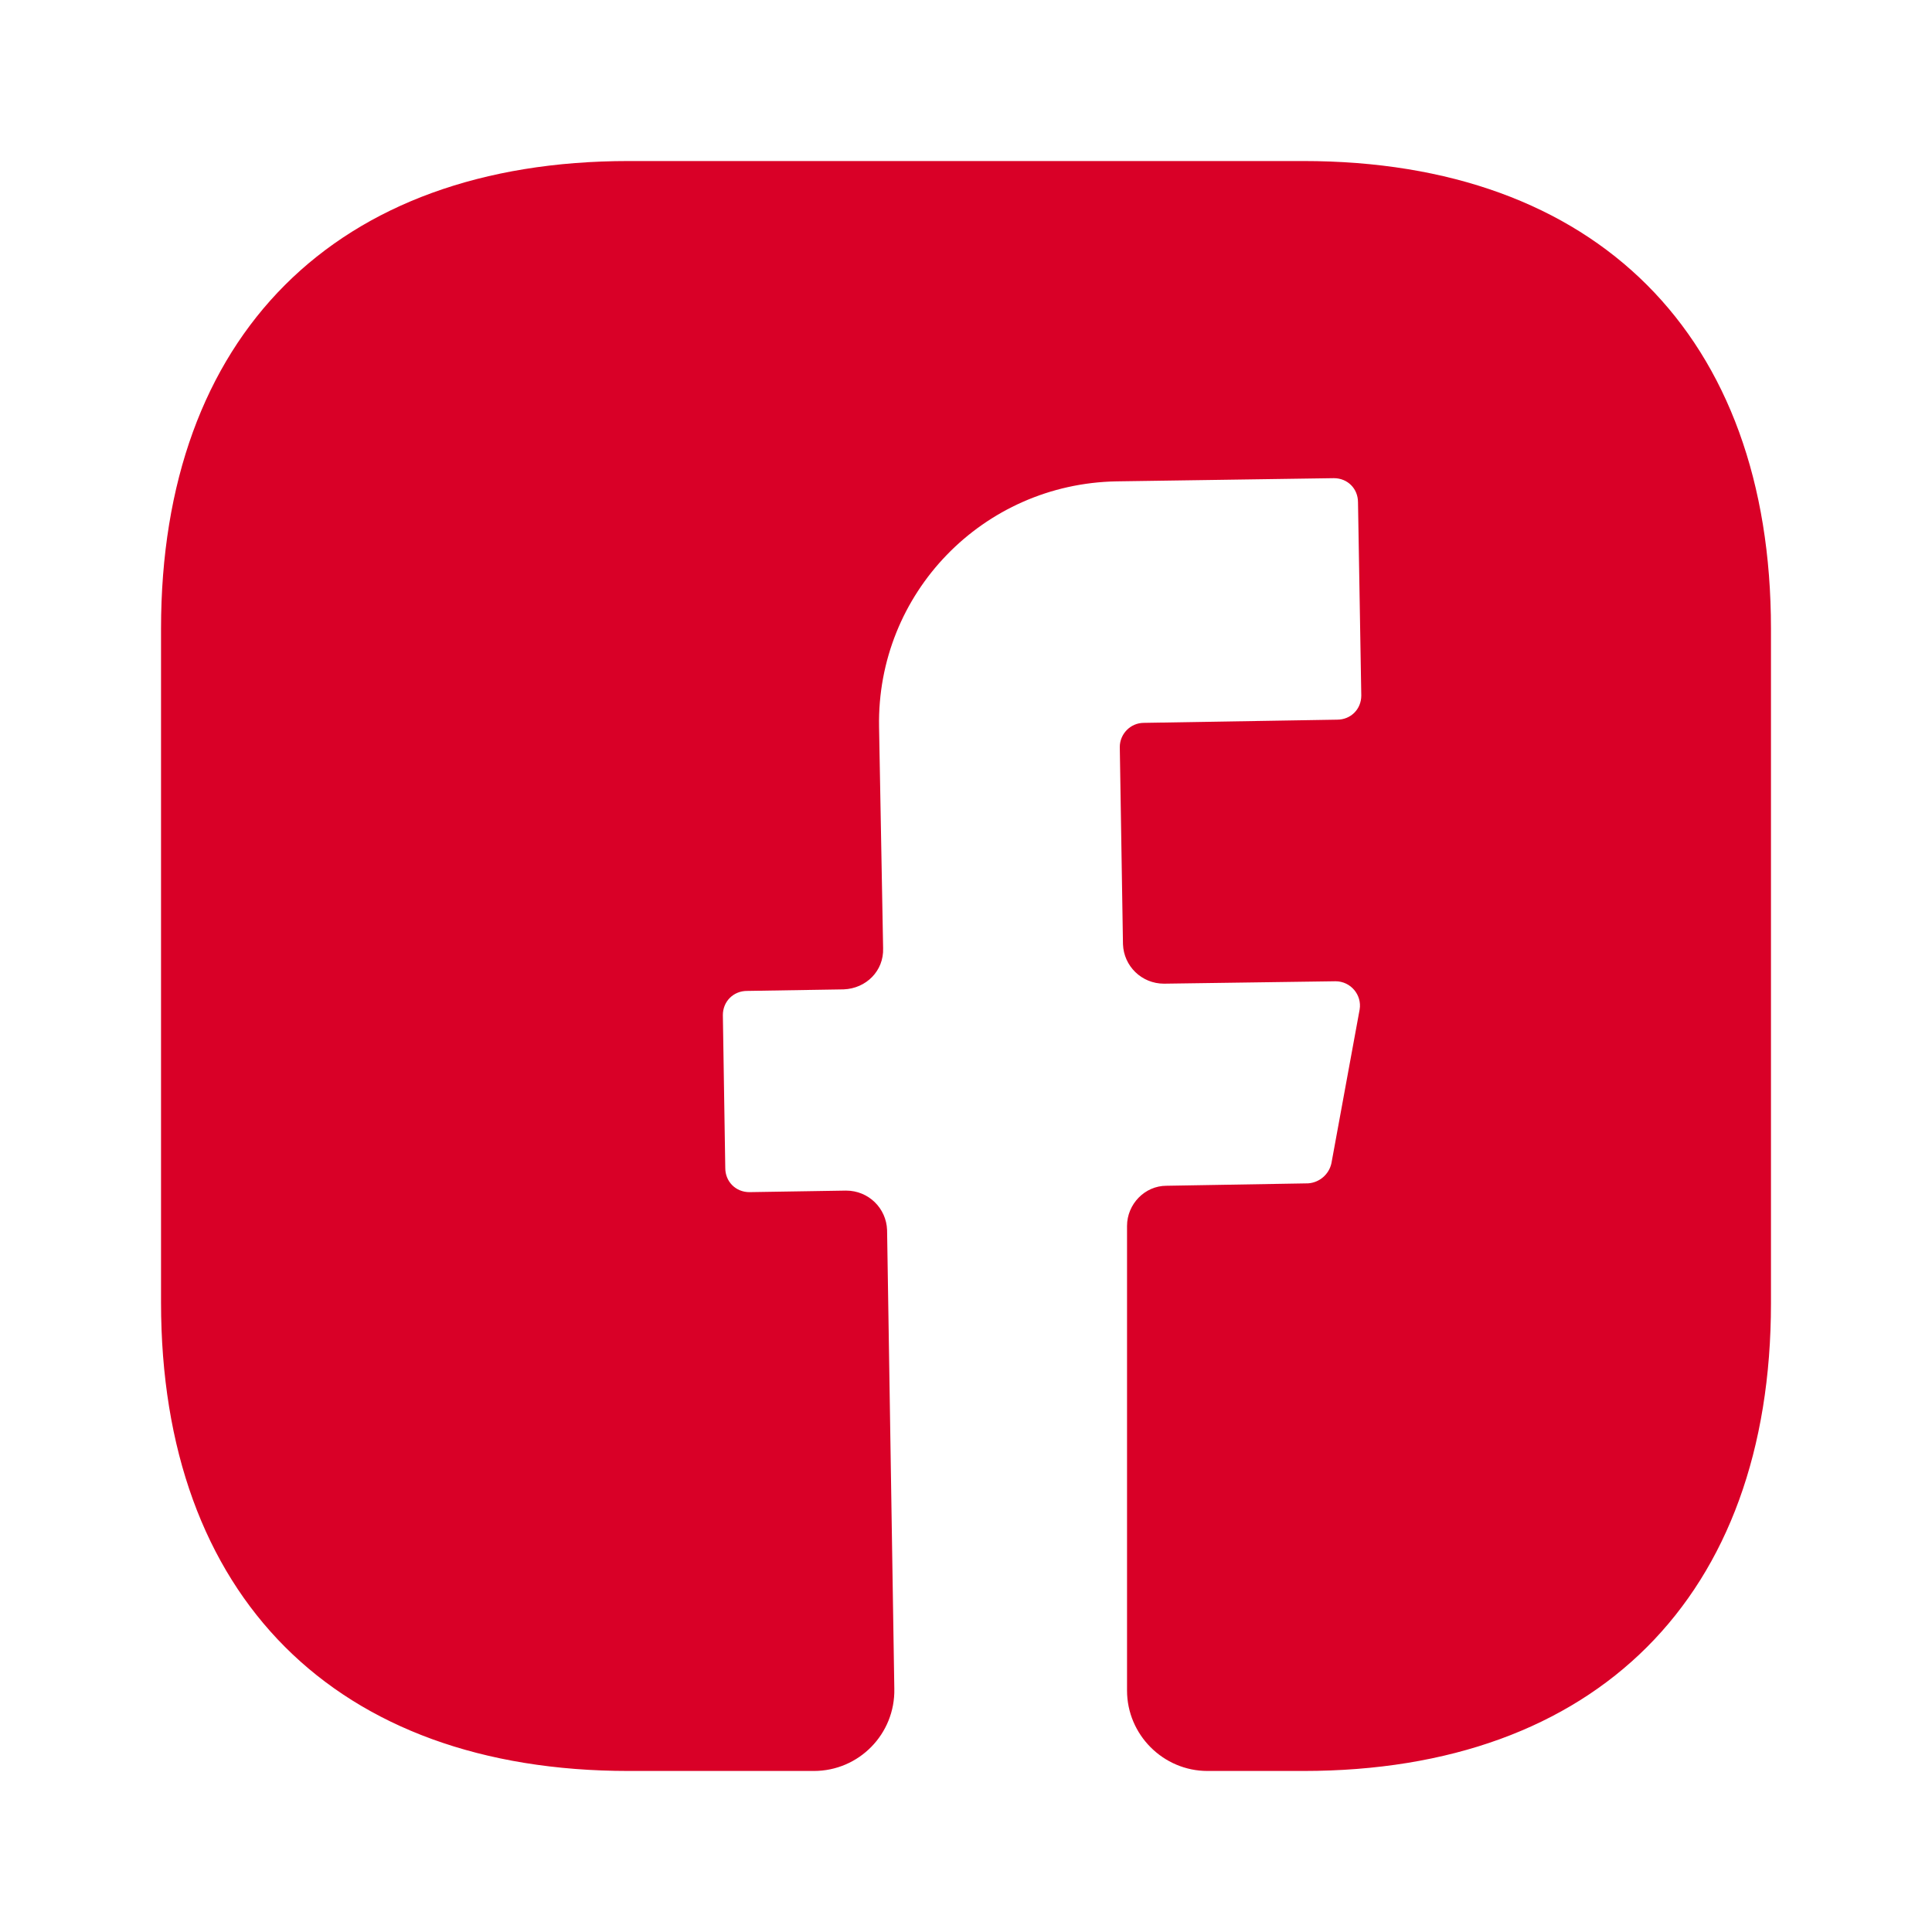 <svg width="20" height="20" viewBox="0 0 20 20" fill="none" xmlns="http://www.w3.org/2000/svg">
<path d="M18.333 13.492C18.333 16.525 16.525 18.333 13.492 18.333H12.5C12.042 18.333 11.667 17.958 11.667 17.5V12.691C11.667 12.466 11.85 12.275 12.075 12.275L13.542 12.25C13.658 12.242 13.758 12.158 13.783 12.041L14.075 10.45C14.1 10.3 13.983 10.158 13.825 10.158L12.05 10.183C11.817 10.183 11.633 10 11.625 9.775L11.592 7.733C11.592 7.6 11.7 7.483 11.842 7.483L13.842 7.45C13.983 7.45 14.092 7.342 14.092 7.2L14.058 5.2C14.058 5.058 13.95 4.95 13.808 4.95L11.558 4.983C10.175 5.008 9.075 6.141 9.1 7.525L9.142 9.816C9.15 10.05 8.967 10.233 8.733 10.242L7.733 10.258C7.592 10.258 7.483 10.367 7.483 10.508L7.508 12.091C7.508 12.233 7.617 12.341 7.758 12.341L8.758 12.325C8.992 12.325 9.175 12.508 9.183 12.733L9.258 17.483C9.267 17.95 8.892 18.333 8.425 18.333H6.508C3.475 18.333 1.667 16.525 1.667 13.483V6.508C1.667 3.475 3.475 1.667 6.508 1.667H13.492C16.525 1.667 18.333 3.475 18.333 6.508V13.492Z" fill="#D90027"/>
</svg>
